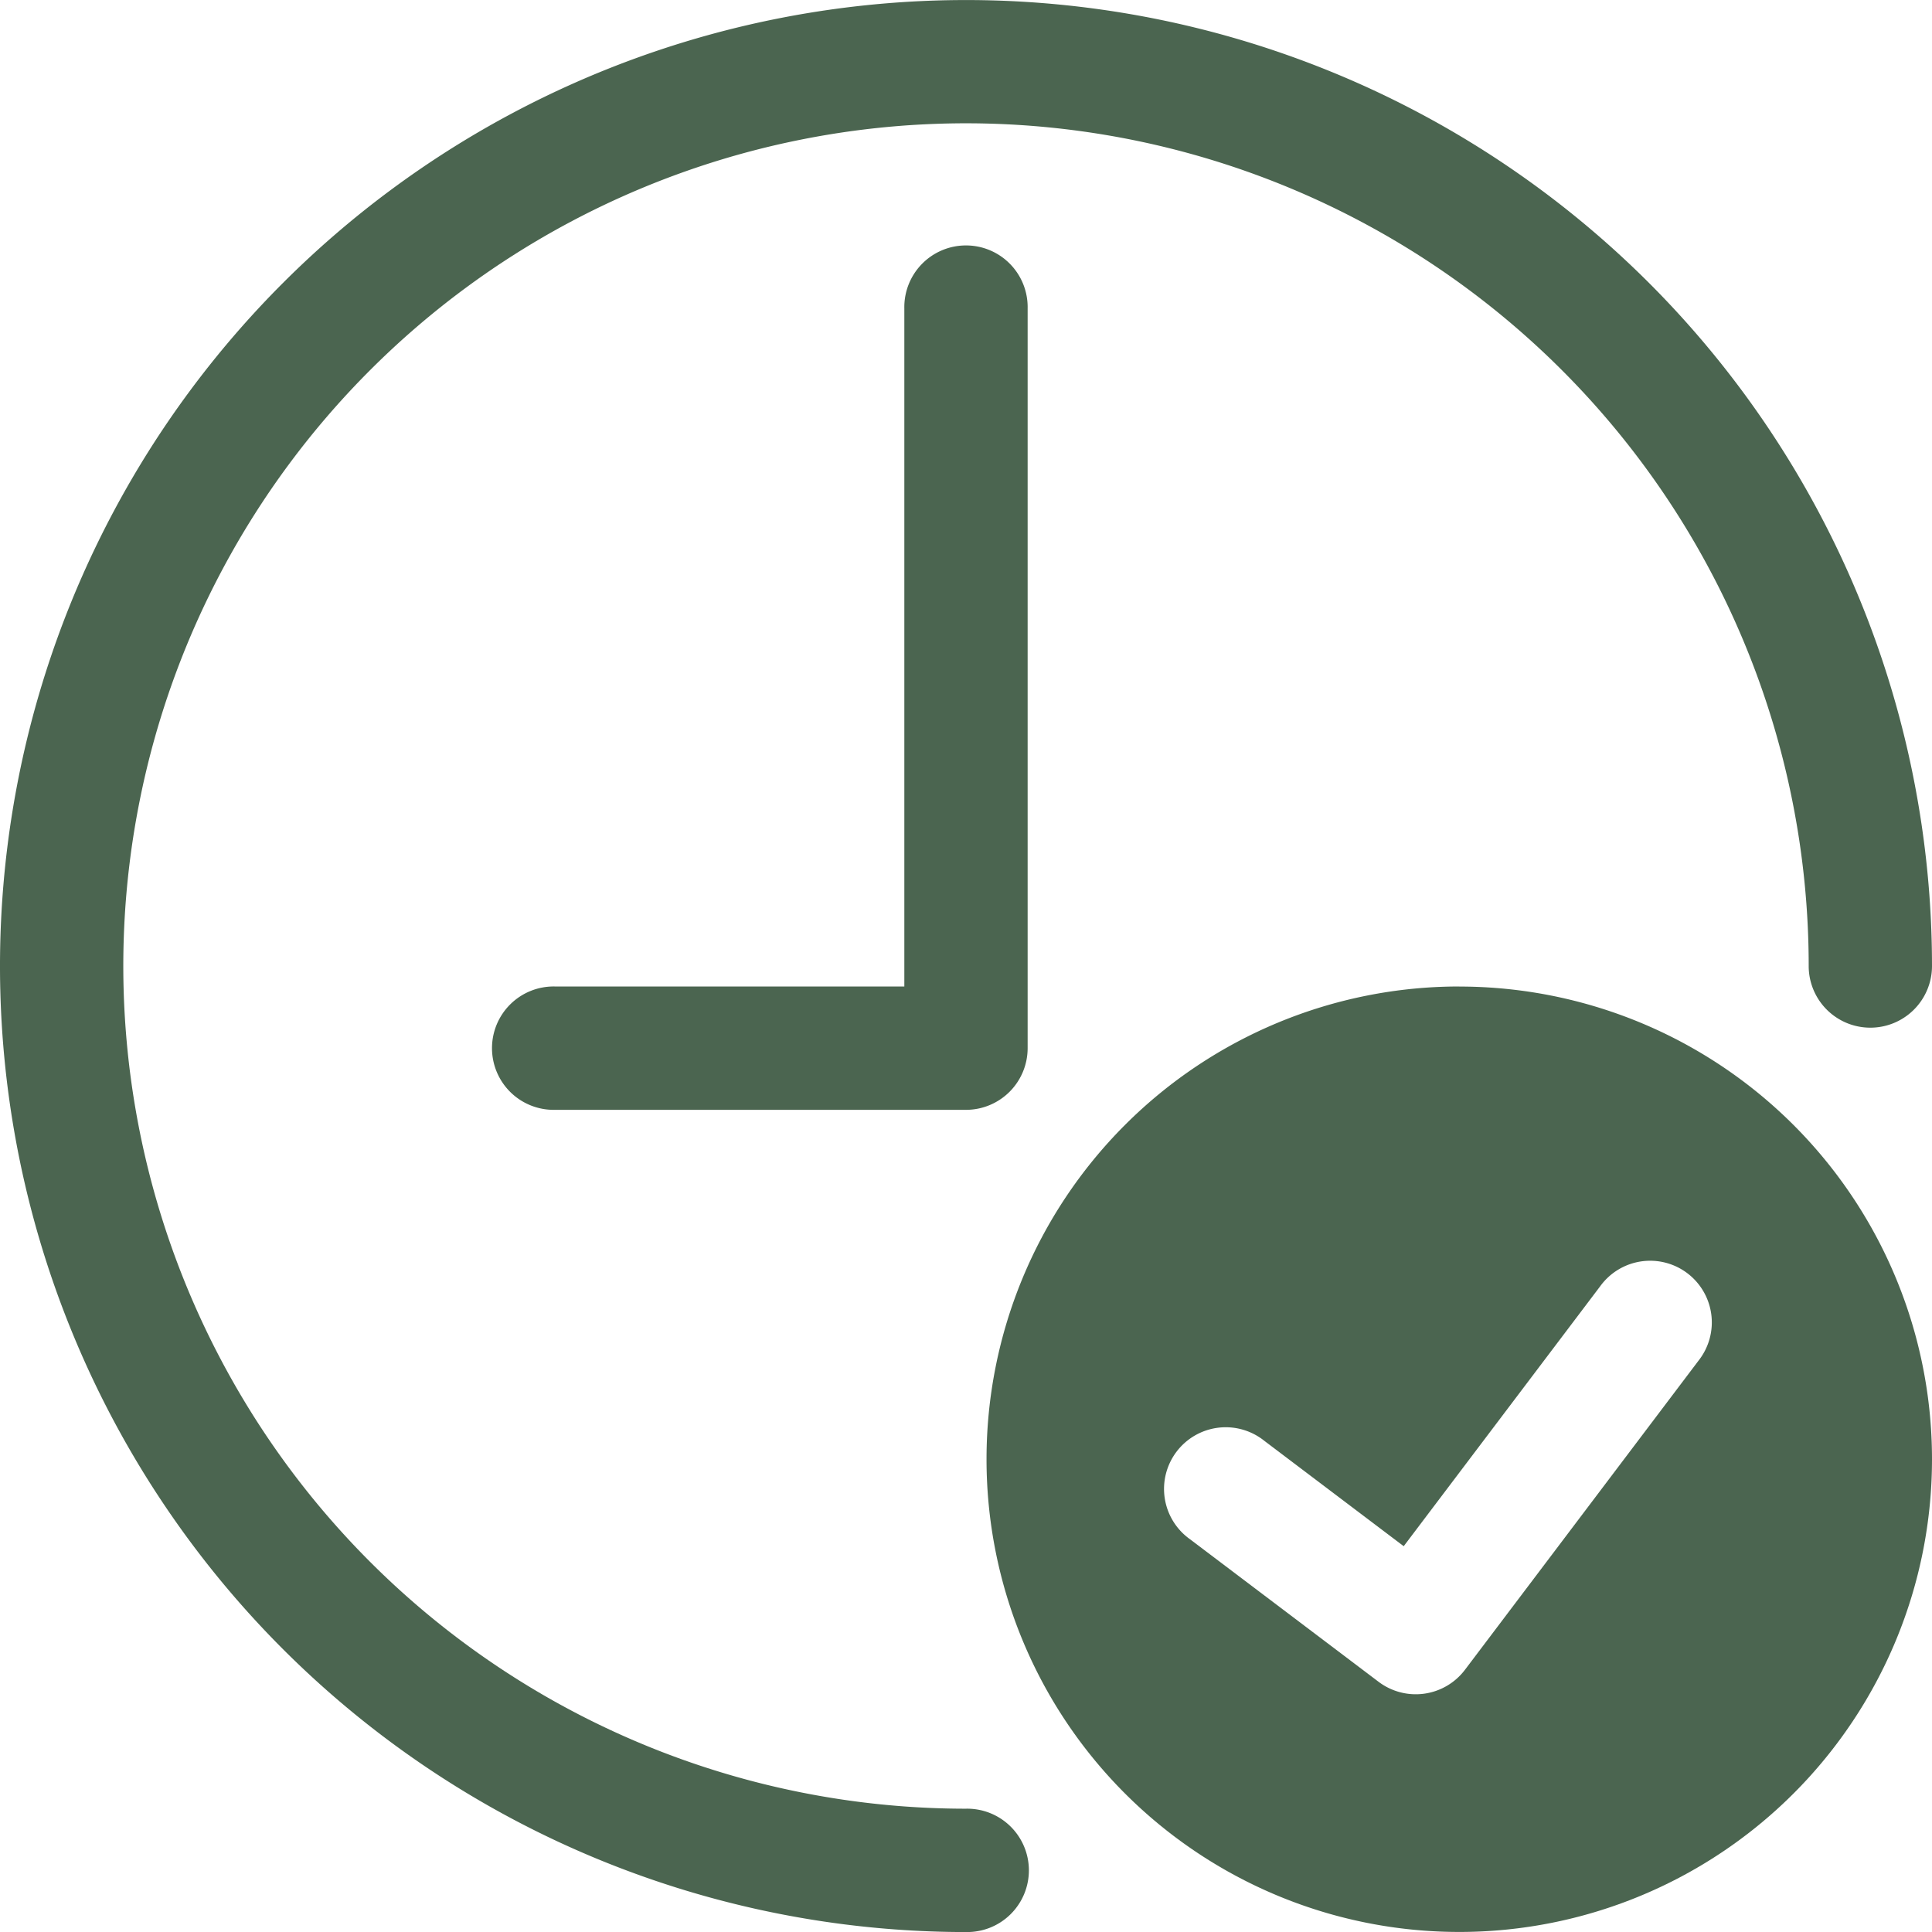<svg xmlns="http://www.w3.org/2000/svg" width="83.184" height="83.186"><g fill="#4b6550" data-name="image (99)"><path d="M41.592 77.875a36.283 36.283 0 1 1 36.283-36.282 2.654 2.654 0 1 0 5.309 0 41.592 41.592 0 1 0-41.592 41.593 2.656 2.656 0 1 0 0-5.311Z" data-name="Path 115"></path><path d="M38.937 13.274v29.2H23.891a2.656 2.656 0 1 0 0 5.311h17.7a2.656 2.656 0 0 0 2.655-2.656V13.274a2.655 2.655 0 1 0-5.309 0Zm23.893 29.2a20.354 20.354 0 1 0 20.354 20.357A20.353 20.353 0 0 0 62.83 42.477Zm.246 29.419a2.655 2.655 0 0 1-3.72.518l-8.118-6.137a2.656 2.656 0 1 1 3.2-4.237l6 4.536 8.459-11.191a2.655 2.655 0 1 1 4.236 3.2Z" data-name="Path 116"></path></g></svg>